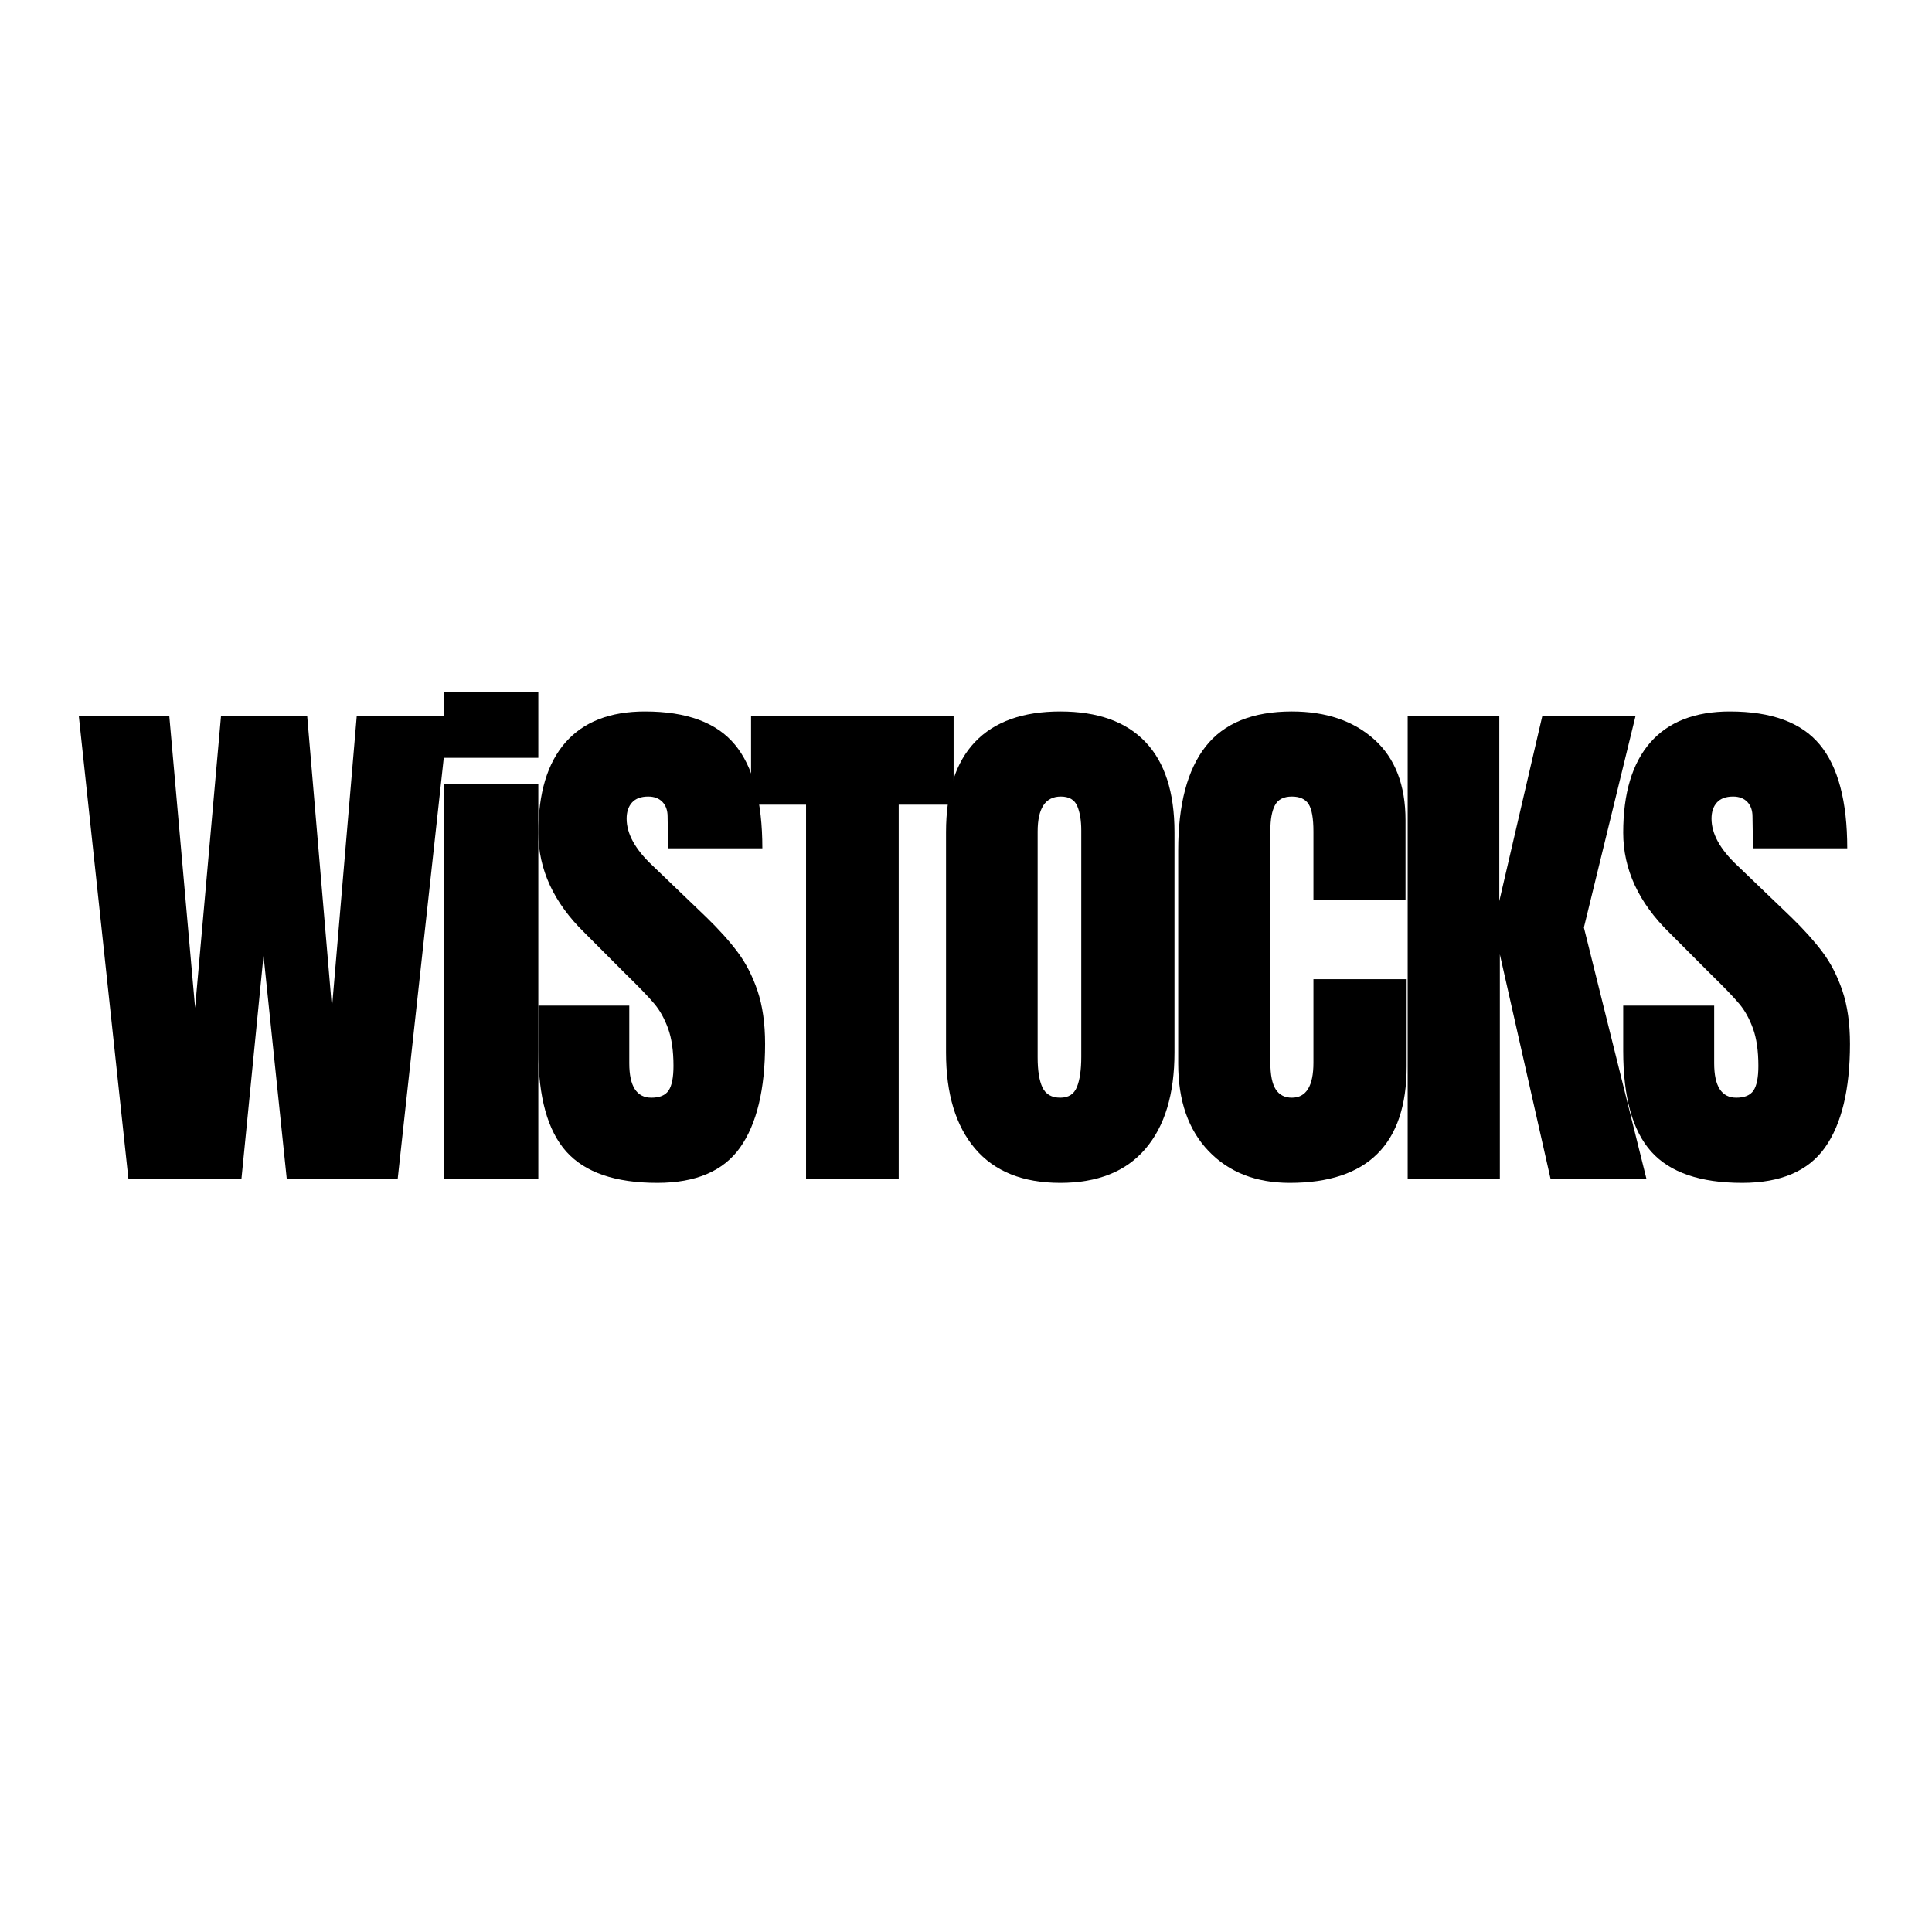<svg version="1.0" preserveAspectRatio="xMidYMid meet" height="500" viewBox="0 0 375 375" zoomAndPan="magnify" width="500" xmlns:xlink="http://www.w3.org/1999/xlink" xmlns="http://www.w3.org/2000/svg"><defs><g></g></defs><g fill-opacity="1" fill="#000000"><g transform="translate(13.934, 228.75)"><g><path d="M 10.984 0 L 1.359 -89.812 L 18.922 -89.812 L 23.938 -33.141 L 28.969 -89.812 L 45.688 -89.812 L 50.5 -33.141 L 55.312 -89.812 L 73.094 -89.812 L 63.266 0 L 41.719 0 L 37.219 -43.281 L 32.938 0 Z M 10.984 0"></path></g></g></g><g fill-opacity="1" fill="#000000"><g transform="translate(82.628, 228.75)"><g><path d="M 3.562 -81.656 L 3.562 -94.422 L 21.859 -94.422 L 21.859 -81.656 Z M 3.562 0 L 3.562 -76.547 L 21.859 -76.547 L 21.859 0 Z M 3.562 0"></path></g></g></g><g fill-opacity="1" fill="#000000"><g transform="translate(102.284, 228.75)"><g><path d="M 25.297 0.844 C 17.148 0.844 11.266 -1.176 7.641 -5.219 C 4.016 -9.27 2.203 -15.789 2.203 -24.781 L 2.203 -33.562 L 19.859 -33.562 L 19.859 -22.375 C 19.859 -17.914 21.289 -15.688 24.156 -15.688 C 25.758 -15.688 26.875 -16.156 27.5 -17.094 C 28.125 -18.031 28.438 -19.617 28.438 -21.859 C 28.438 -24.785 28.086 -27.207 27.391 -29.125 C 26.691 -31.039 25.801 -32.641 24.719 -33.922 C 23.645 -35.211 21.711 -37.219 18.922 -39.938 L 11.188 -47.688 C 5.195 -53.539 2.203 -60.02 2.203 -67.125 C 2.203 -74.789 3.957 -80.629 7.469 -84.641 C 10.988 -88.648 16.133 -90.656 22.906 -90.656 C 30.988 -90.656 36.805 -88.508 40.359 -84.219 C 43.91 -79.938 45.688 -73.227 45.688 -64.094 L 27.391 -64.094 L 27.297 -70.266 C 27.297 -71.453 26.961 -72.395 26.297 -73.094 C 25.629 -73.789 24.707 -74.141 23.531 -74.141 C 22.133 -74.141 21.086 -73.754 20.391 -72.984 C 19.691 -72.211 19.344 -71.164 19.344 -69.844 C 19.344 -66.914 21.016 -63.883 24.359 -60.75 L 34.812 -50.719 C 37.258 -48.344 39.281 -46.094 40.875 -43.969 C 42.477 -41.844 43.77 -39.332 44.75 -36.438 C 45.727 -33.539 46.219 -30.109 46.219 -26.141 C 46.219 -17.285 44.598 -10.57 41.359 -6 C 38.117 -1.438 32.766 0.844 25.297 0.844 Z M 25.297 0.844"></path></g></g></g><g fill-opacity="1" fill="#000000"><g transform="translate(144.734, 228.75)"><g><path d="M 11.719 0 L 11.719 -72.562 L 1.047 -72.562 L 1.047 -89.812 L 40.359 -89.812 L 40.359 -72.562 L 29.703 -72.562 L 29.703 0 Z M 11.719 0"></path></g></g></g><g fill-opacity="1" fill="#000000"><g transform="translate(180.388, 228.75)"><g><path d="M 25.406 0.844 C 18.156 0.844 12.645 -1.367 8.875 -5.797 C 5.113 -10.223 3.234 -16.445 3.234 -24.469 L 3.234 -67.234 C 3.234 -74.973 5.113 -80.812 8.875 -84.75 C 12.645 -88.688 18.156 -90.656 25.406 -90.656 C 32.656 -90.656 38.16 -88.688 41.922 -84.75 C 45.691 -80.812 47.578 -74.973 47.578 -67.234 L 47.578 -24.469 C 47.578 -16.383 45.691 -10.145 41.922 -5.75 C 38.16 -1.352 32.656 0.844 25.406 0.844 Z M 25.406 -15.688 C 27.008 -15.688 28.086 -16.379 28.641 -17.766 C 29.203 -19.16 29.484 -21.113 29.484 -23.625 L 29.484 -67.547 C 29.484 -69.492 29.223 -71.078 28.703 -72.297 C 28.18 -73.523 27.117 -74.141 25.516 -74.141 C 22.516 -74.141 21.016 -71.875 21.016 -67.344 L 21.016 -23.531 C 21.016 -20.945 21.328 -18.992 21.953 -17.672 C 22.586 -16.348 23.738 -15.688 25.406 -15.688 Z M 25.406 -15.688"></path></g></g></g><g fill-opacity="1" fill="#000000"><g transform="translate(225.452, 228.75)"><g><path d="M 24.891 0.844 C 18.336 0.844 13.086 -1.211 9.141 -5.328 C 5.203 -9.441 3.234 -15.086 3.234 -22.266 L 3.234 -63.672 C 3.234 -72.598 5.008 -79.328 8.562 -83.859 C 12.125 -88.391 17.703 -90.656 25.297 -90.656 C 31.922 -90.656 37.254 -88.844 41.297 -85.219 C 45.336 -81.594 47.359 -76.363 47.359 -69.531 L 47.359 -54.062 L 29.484 -54.062 L 29.484 -67.344 C 29.484 -69.914 29.172 -71.691 28.547 -72.672 C 27.922 -73.648 26.836 -74.141 25.297 -74.141 C 23.703 -74.141 22.609 -73.578 22.016 -72.453 C 21.422 -71.336 21.125 -69.703 21.125 -67.547 L 21.125 -22.484 C 21.125 -20.109 21.473 -18.379 22.172 -17.297 C 22.867 -16.223 23.91 -15.688 25.297 -15.688 C 28.086 -15.688 29.484 -17.953 29.484 -22.484 L 29.484 -38.688 L 47.578 -38.688 L 47.578 -21.75 C 47.578 -6.688 40.016 0.844 24.891 0.844 Z M 24.891 0.844"></path></g></g></g><g fill-opacity="1" fill="#000000"><g transform="translate(269.261, 228.75)"><g><path d="M 3.969 0 L 3.969 -89.812 L 21.75 -89.812 L 21.75 -53.844 L 30.109 -89.812 L 48.203 -89.812 L 38.172 -48.719 L 50.297 0 L 31.688 0 L 21.859 -43.5 L 21.859 0 Z M 3.969 0"></path></g></g></g><g fill-opacity="1" fill="#000000"><g transform="translate(312.861, 228.75)"><g><path d="M 25.297 0.844 C 17.148 0.844 11.266 -1.176 7.641 -5.219 C 4.016 -9.27 2.203 -15.789 2.203 -24.781 L 2.203 -33.562 L 19.859 -33.562 L 19.859 -22.375 C 19.859 -17.914 21.289 -15.688 24.156 -15.688 C 25.758 -15.688 26.875 -16.156 27.5 -17.094 C 28.125 -18.031 28.438 -19.617 28.438 -21.859 C 28.438 -24.785 28.086 -27.207 27.391 -29.125 C 26.691 -31.039 25.801 -32.641 24.719 -33.922 C 23.645 -35.211 21.711 -37.219 18.922 -39.938 L 11.188 -47.688 C 5.195 -53.539 2.203 -60.02 2.203 -67.125 C 2.203 -74.789 3.957 -80.629 7.469 -84.641 C 10.988 -88.648 16.133 -90.656 22.906 -90.656 C 30.988 -90.656 36.805 -88.508 40.359 -84.219 C 43.91 -79.938 45.688 -73.227 45.688 -64.094 L 27.391 -64.094 L 27.297 -70.266 C 27.297 -71.453 26.961 -72.395 26.297 -73.094 C 25.629 -73.789 24.707 -74.141 23.531 -74.141 C 22.133 -74.141 21.086 -73.754 20.391 -72.984 C 19.691 -72.211 19.344 -71.164 19.344 -69.844 C 19.344 -66.914 21.016 -63.883 24.359 -60.75 L 34.812 -50.719 C 37.258 -48.344 39.281 -46.094 40.875 -43.969 C 42.477 -41.844 43.77 -39.332 44.75 -36.438 C 45.727 -33.539 46.219 -30.109 46.219 -26.141 C 46.219 -17.285 44.598 -10.57 41.359 -6 C 38.117 -1.438 32.766 0.844 25.297 0.844 Z M 25.297 0.844"></path></g></g></g></svg>